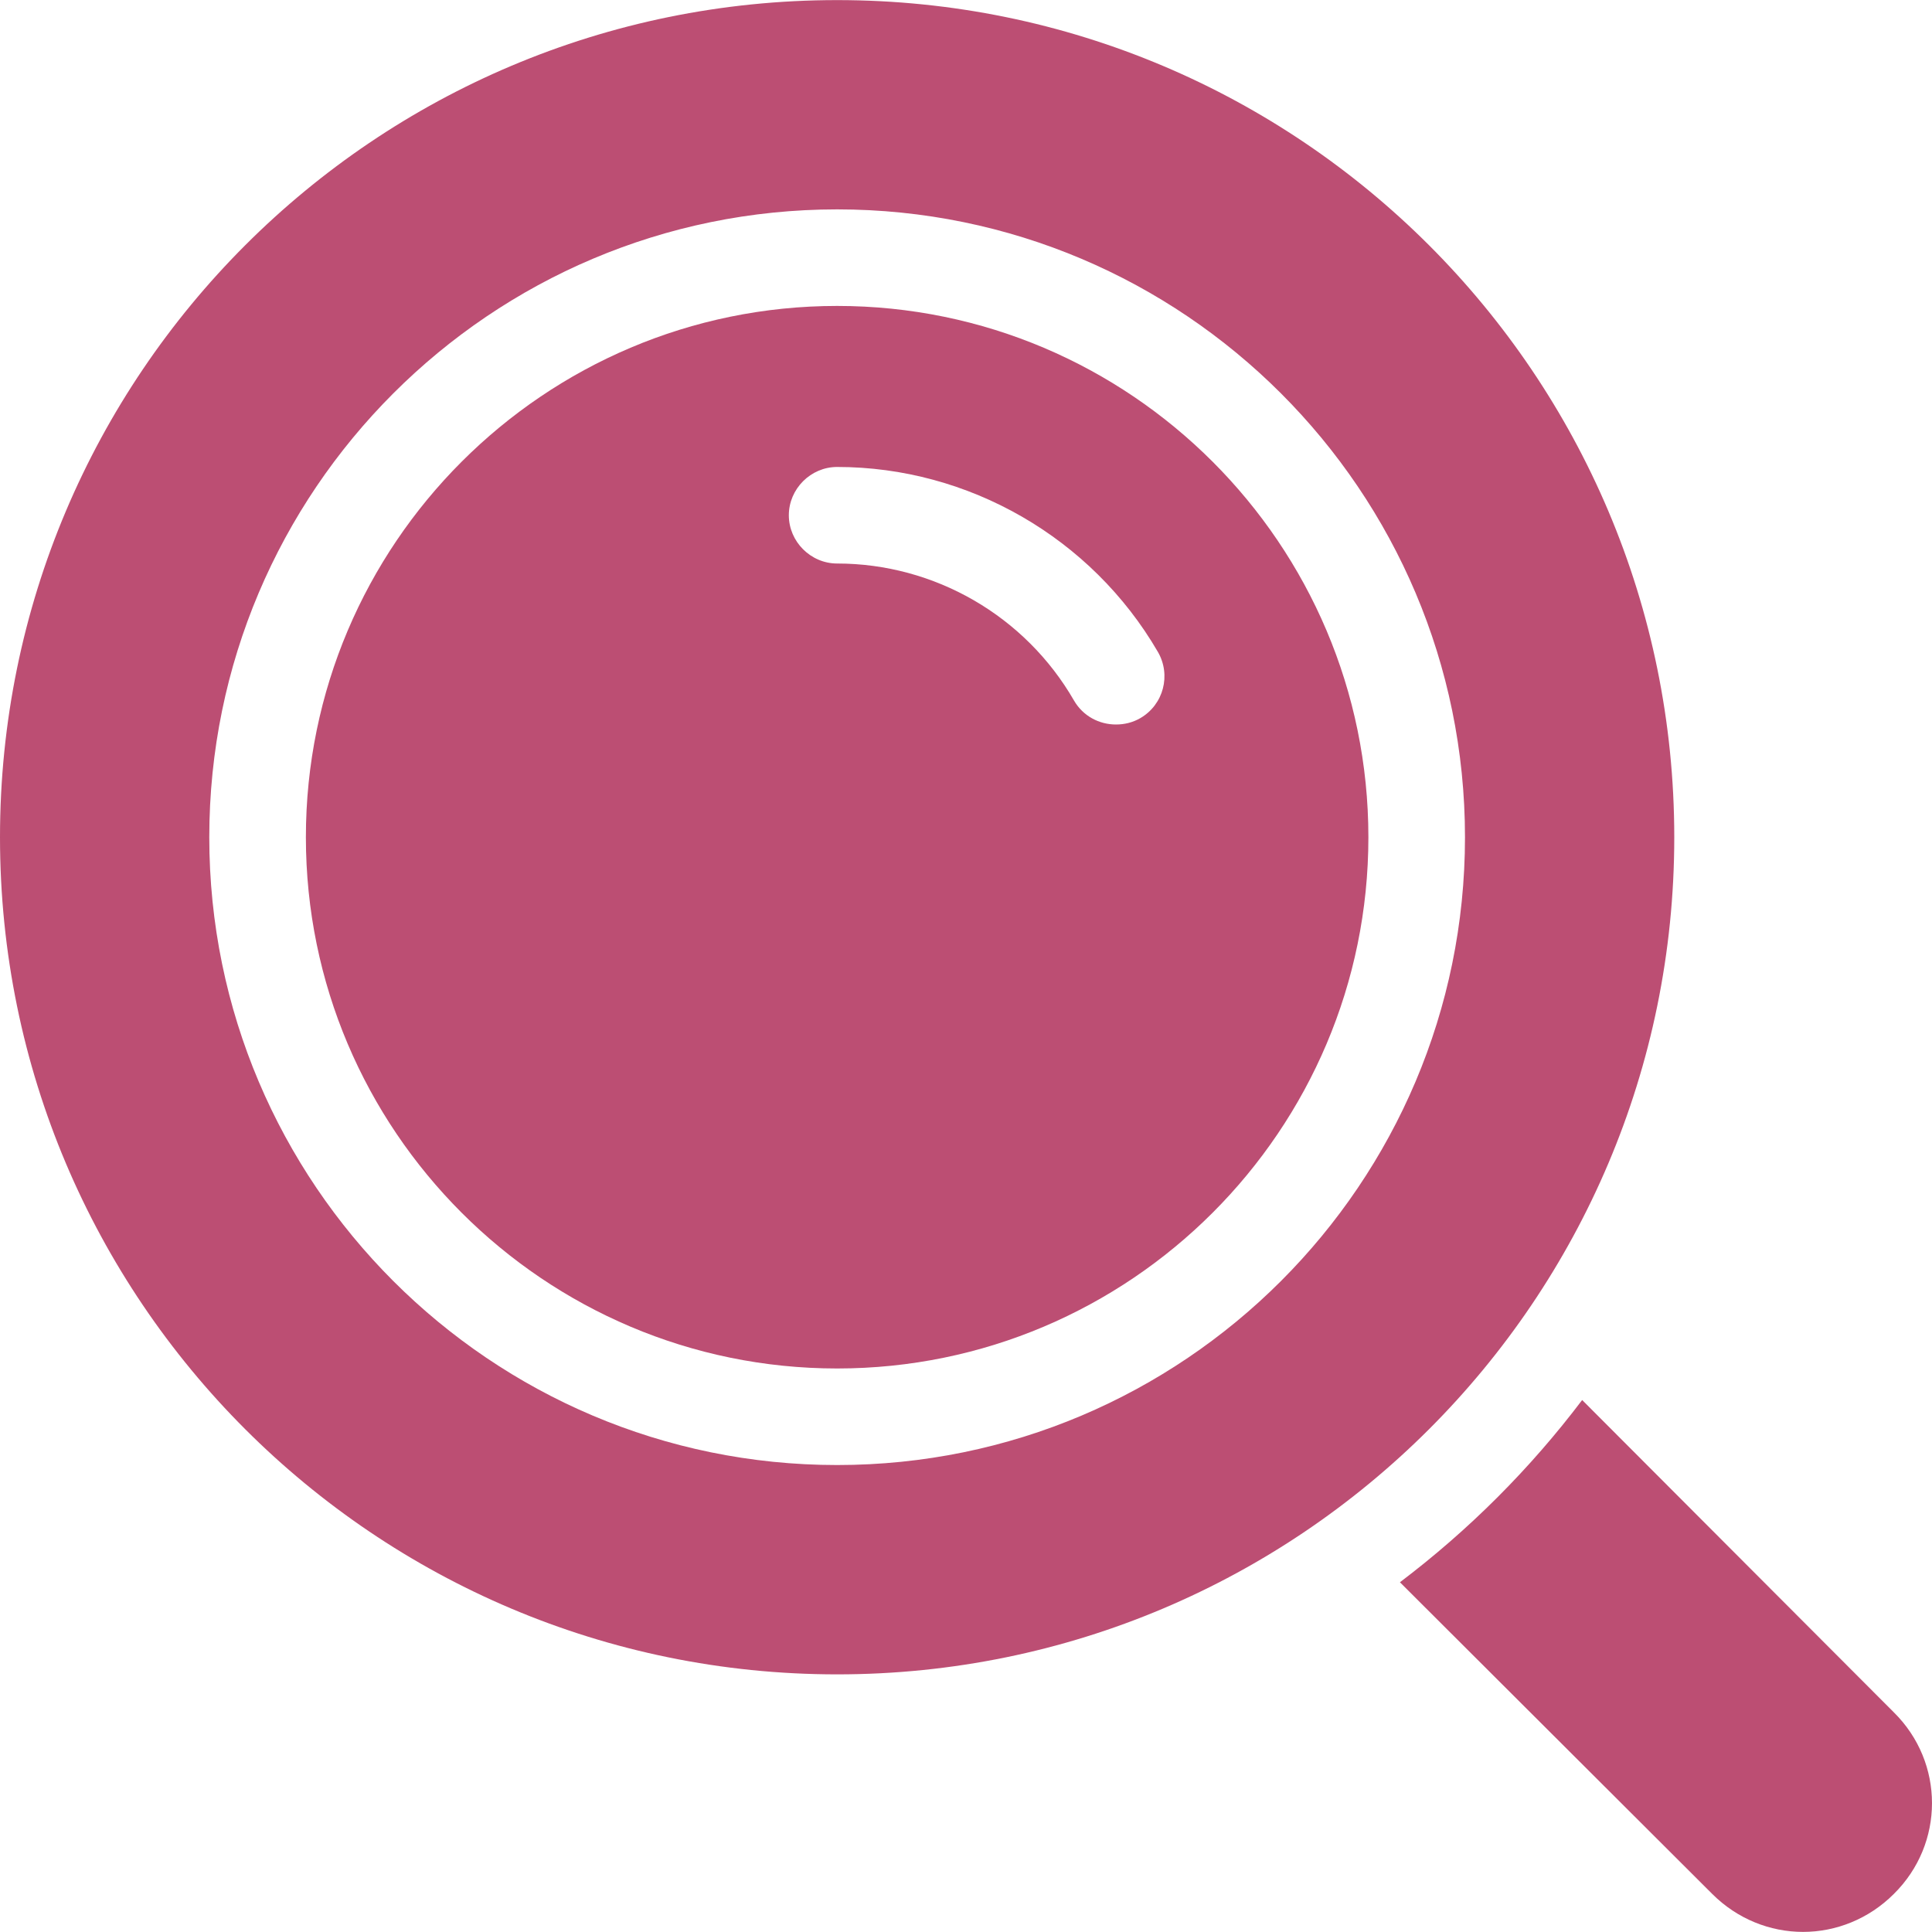 <?xml version="1.0" encoding="UTF-8"?> <svg xmlns="http://www.w3.org/2000/svg" width="40" height="40" viewBox="0 0 40 40" fill="none"><g clip-path="url(#clip0_506_6925)"><path d="M17.332 6.334C11.266 6.334 6.333 11.268 6.333 17.334C6.333 23.4 11.266 28.333 17.332 28.333C23.398 28.333 28.331 23.4 28.331 17.334C28.331 11.268 23.398 6.334 17.332 6.334ZM23.611 14.867C23.451 14.96 23.278 15 23.105 15C22.758 15 22.425 14.827 22.238 14.507C21.225 12.747 19.345 11.667 17.332 11.667C16.785 11.667 16.332 11.214 16.332 10.668C16.332 10.121 16.785 9.668 17.332 9.668C20.052 9.668 22.598 11.134 23.971 13.494C24.251 13.974 24.091 14.587 23.611 14.867Z" fill="#BC4E73"></path><path d="M17.332 0.002C7.759 0.002 0 7.761 0 17.334C0 26.906 7.759 34.666 17.332 34.666C26.904 34.666 34.664 26.906 34.664 17.334C34.664 7.761 26.904 0.002 17.332 0.002ZM17.332 30.332C10.159 30.332 4.333 24.506 4.333 17.334C4.333 10.161 10.159 4.335 17.332 4.335C24.505 4.335 30.331 10.161 30.331 17.334C30.331 24.506 24.505 30.332 17.332 30.332Z" fill="#BC4E73"></path><path d="M39.21 39.212C38.69 39.732 38.01 39.998 37.33 39.998C36.65 39.998 35.97 39.732 35.45 39.212L28.984 32.759C30.411 31.679 31.677 30.413 32.757 28.986L39.21 35.452C40.263 36.492 40.263 38.172 39.21 39.212Z" fill="#BC4E73"></path></g><defs><clipPath id="clip0_506_6925"><rect width="40" height="40" fill="white"></rect></clipPath></defs></svg> 